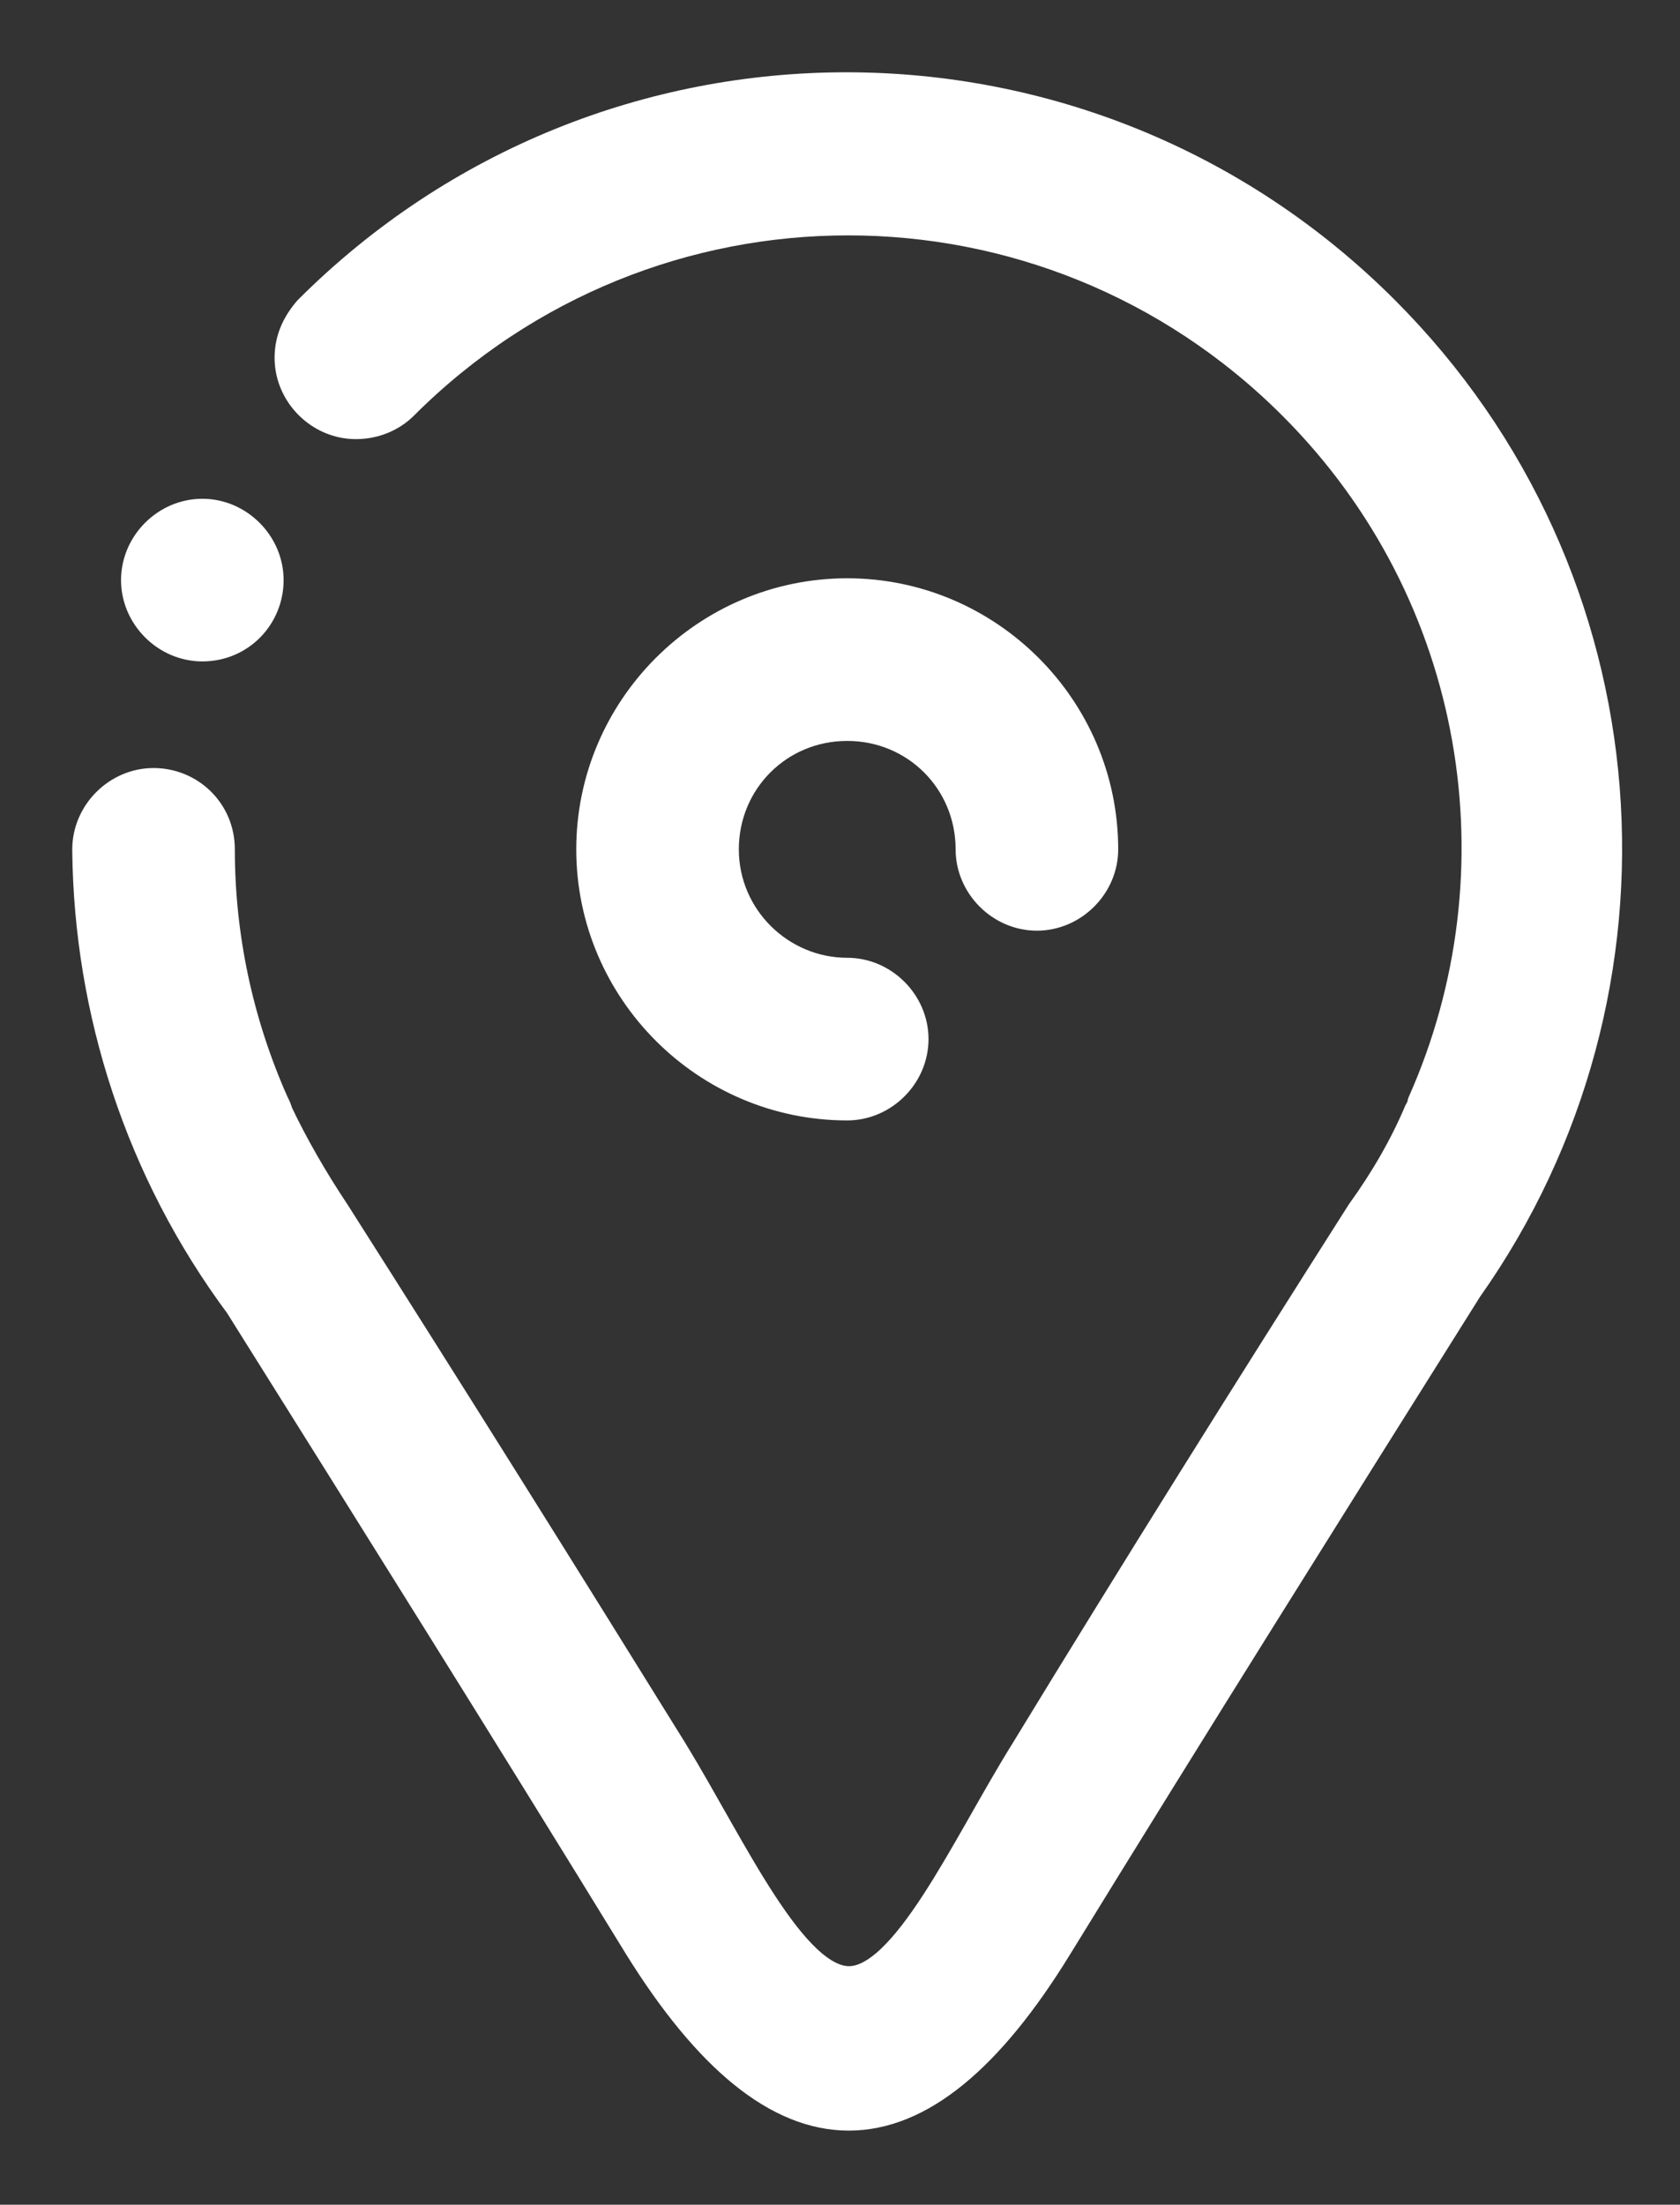 <svg xmlns="http://www.w3.org/2000/svg" viewBox="-5 -5 93 122" fill="white" stroke="white" stroke-width="2" stroke-linecap="round" stroke-linejoin="round">
    <rect x="-5" y="-5" width="93" height="122" fill="#333333" stroke="none"/>
    <path class="st0" d="M41.9,49c1.9,0,3.5,1.6,3.5,3.5c0,1.9-1.6,3.5-3.5,3.5c-7.7,0-14-6.3-14-14s6.3-14,14-14c7.7,0,14,6.3,14,14
        c0,1.9-1.6,3.5-3.5,3.5s-3.5-1.6-3.5-3.5c0-3.9-3.1-7-7-7s-7,3.1-7,7S38.1,49,41.9,49L41.9,49z M76.1,66.2
        c-7.6,12.1-15.2,24.2-22.7,36.4c-7.6,12.4-15.2,12.4-22.9,0C23.2,90.7,15.8,78.9,8.4,67.1c-5.5-7.4-8.3-16.2-8.4-25C0,42,0,42,0,42
        c0-1.9,1.6-3.5,3.5-3.5S7,40,7,42h0c0,4.8,1,9.6,3,14.1c0.1,0.2,0.2,0.4,0.2,0.5c0.9,1.9,2,3.8,3.2,5.6C19.7,72.1,25.9,82,32.1,92
        c3.3,5.4,6.6,12.8,9.9,12.8c3.3,0,6.6-7.5,9.9-12.8c6.1-10,12.3-19.9,18.6-29.8c1.3-1.8,2.4-3.7,3.2-5.6c0.1-0.2,0.2-0.3,0.2-0.5
        c5.7-12.8,3.3-28.3-7.2-38.8C53,3.6,30.9,3.6,17.2,17.3l0,0c-0.6,0.6-1.5,1-2.5,1c-1.9,0-3.5-1.6-3.5-3.5c0-1,0.4-1.8,1-2.5l0,0l0,0
        c16.4-16.4,42.9-16.4,59.3,0C86.2,27,87.7,49.8,76.1,66.2L76.1,66.2z M6.2,30.6c-1.9,0-3.5-1.6-3.5-3.5s1.6-3.5,3.5-3.5
        c1.9,0,3.5,1.6,3.5,3.5S8.2,30.6,6.2,30.6L6.2,30.6z"/>
</svg>